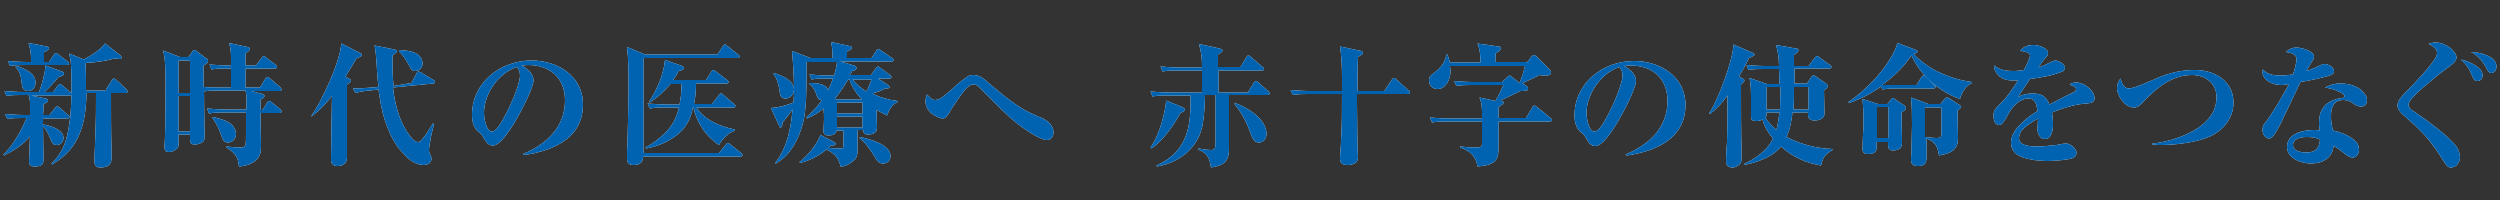 <?xml version="1.0" encoding="utf-8"?>
<!-- Generator: Adobe Illustrator 27.4.1, SVG Export Plug-In . SVG Version: 6.00 Build 0)  -->
<svg version="1.1" id="レイヤー_1" xmlns="http://www.w3.org/2000/svg" xmlns:xlink="http://www.w3.org/1999/xlink" x="0px"
	 y="0px" viewBox="0 0 500 40" style="enable-background:new 0 0 500 40;" xml:space="preserve">
<rect x="0" y="0" width="500" height="40" fill="#333333" stroke="none"/>
<style type="text/css">
	.st0{fill:#FFFFFF;}
	.st1{fill:#0063B1;}
</style>
<g>
	<g>
		<g>
			<path class="st0" d="M9.9,23l1.1-1.4c0.1-0.2,0.3-0.3,0.5-0.3c0.1,0,0.3,0.1,0.5,0.3l1.6,1.4c0.2,0.1,0.3,0.3,0.3,0.4
				c0,0.2-0.2,0.3-0.4,0.3H8.6c0,0.4,0,0.8,0,1.2c1.4,0.2,4.1,1,4.1,2.7c0,0.8-0.6,1.4-1.4,1.4c-0.7,0-0.9-0.5-1.1-1
				c-0.3-0.8-1-2.2-1.6-2.7c0,2.1,0.1,4.2,0.1,6.4c0,0.8,0,1.6-1.7,1.6c-1,0-1.2-0.4-1.2-1.1c0-0.2,0.1-1.4,0.1-2.5
				C5.9,28.6,6,27.7,6,27.3c-1.5,1.7-3.2,2.8-5.2,3.8l-0.1-0.2c1.9-1.8,3.6-4.8,4.6-7.3H4.4c-1,0-1.9,0-2.9,0.2l-0.5-1
				C2.3,22.9,3.6,23,4.9,23H6c0-0.7,0-1.6,0-2.4C6,20,5.9,19.5,5.7,19H4.2c-1,0-1.9,0-2.9,0.2l-0.4-1c1.3,0.1,2.5,0.2,3.8,0.2h3.1
				c0.6-1.5,1.2-3.7,1.3-5.3l3.3,1.2c0.2,0.1,0.4,0.2,0.4,0.4c0,0.3-0.3,0.5-1.1,0.7c-0.7,0.9-1.9,2.2-2.8,3h1.7l1-1.3
				c0.2-0.2,0.3-0.3,0.4-0.3c0.1,0,0.3,0.2,0.5,0.3l1.5,1.3c0.1,0.1,0.3,0.2,0.3,0.4c0,0.2-0.2,0.3-0.4,0.3H6.2l2.9,0.6
				c0.2,0.1,0.5,0.1,0.5,0.4c0,0.3-0.4,0.5-0.9,0.7c0,0.7,0,1.5-0.1,2.2H9.9z M2,13.2l-0.4-1c1.3,0.1,2.5,0.2,3.8,0.2h0.8v-0.8
				c0-1-0.2-2-0.5-3l3.7,0.7c0.2,0.1,0.4,0.1,0.4,0.4c0,0.3-0.7,0.6-1,0.7v2h1l1-1.5c0.1-0.1,0.2-0.3,0.4-0.3c0.2,0,0.2,0.1,0.5,0.3
				l1.8,1.4c0.2,0.1,0.3,0.2,0.3,0.4c0,0.2-0.2,0.3-0.4,0.3H4.9C3.9,13,3,13,2,13.2z M7.1,16.5c0,0.9-0.5,1.7-1.5,1.7
				c-1,0-1.2-0.7-1.3-1.9c-0.1-1.1-0.4-2.1-1.2-2.9l0.2-0.2C4.9,13.7,7.1,14.6,7.1,16.5z M21.2,17.9l1.2-1.9
				c0.1-0.1,0.2-0.3,0.4-0.3c0.1,0,0.2,0.1,0.5,0.3l2,1.9c0.1,0.1,0.2,0.2,0.2,0.4c0,0.2-0.2,0.3-0.4,0.3h-2.9c0,3.7,0,7.4,0.1,11.1
				c0,0.6,0,1.3,0,1.9c0,0.9-0.3,1.9-2.2,1.9c-1,0-1.2-0.5-1.2-1.2c0-0.2,0-0.3,0-0.5c0-0.3,0.2-5.3,0.2-5.8
				c0.1-2.5,0.1-4.9,0.1-7.4h-1.9c-0.1,5.9-1.3,11.1-6.9,14.3l-0.1-0.2c1.5-1.4,2.5-3.2,3-5.1c0.9-3.5,1-7.1,1-10.7
				c0-3.4-0.1-4.9-0.5-6.2l3,1.2c1.3-0.7,3.4-2,4.2-3.2l3,2.3c0.1,0.1,0.3,0.3,0.3,0.5c0,0.3-0.2,0.3-0.4,0.3c-0.1,0-0.6-0.1-1-0.1
				c-1.7,0.5-4,0.8-5.8,0.9c0.1,1.8,0.1,3.7,0.1,5.5H21.2z"/>
			<path class="st0" d="M43.9,17.5h2.3v-3.8h-1c-1,0-1.9,0-2.9,0.2l-0.4-1c1.3,0.1,2.5,0.2,3.8,0.2h0.5c0-1.6,0.1-3-0.4-4.5l3.7,0.8
				c0.3,0.1,0.5,0.2,0.5,0.4c0,0.2-0.2,0.4-0.9,0.9c0,0.8,0,1.6,0,2.4h2.1l1.1-1.5c0.2-0.2,0.3-0.4,0.4-0.4c0.1,0,0.3,0.1,0.5,0.3
				l2,1.5c0.1,0.1,0.2,0.2,0.2,0.4c0,0.2-0.2,0.3-0.4,0.3h-5.9c0,1.3,0,2.6,0,3.8H52l1.1-1.8c0.2-0.3,0.2-0.3,0.4-0.3
				c0.1,0,0.3,0.1,0.5,0.3l2,1.7c0.1,0.1,0.3,0.3,0.3,0.5c0,0.2-0.2,0.3-0.4,0.3h-5.6l2.1,0.6c0.2,0.1,0.5,0.1,0.5,0.4
				c0,0.2-0.3,0.5-0.8,0.7V22h0.4l0.9-1.4c0.1-0.2,0.2-0.4,0.5-0.4c0.1,0,0.3,0.2,0.5,0.3l1.7,1.4c0.1,0.1,0.2,0.2,0.2,0.4
				c0,0.2-0.2,0.3-0.4,0.3h-3.8c0,2.2,0.1,4.3,0.1,6.5c0,1.3-0.1,2.2-1.2,3.1c-0.9,0.7-2,1-3.2,1.1c-0.2-2-0.8-2.7-2.5-3.8v-0.2
				c0.9,0.1,2.2,0.2,2.7,0.2c1.2,0,1.2-0.2,1.2-2.9c0-1.3,0-3.1,0-4.1h-4.5c-1,0-1.9,0-2.9,0.2l-0.4-1c1.3,0.1,2.5,0.2,3.8,0.2h4.1
				c0-1.2,0.1-2.6-0.2-3.8h-5.6c-0.9,0-1.8,0-2.7,0.2c0,2.7,0.1,5.3,0.1,8c0,0.4,0,0.7,0,1.1c0,0.6-0.1,0.9-0.7,1.2
				c-0.4,0.2-0.9,0.3-1.3,0.3c-0.8,0-0.9-0.5-0.9-1.1c0-0.3,0-0.6,0-0.9h-2.3c0,0.6,0,1.2,0,1.8c0,0.5,0,0.8-0.4,1.1
				c-0.4,0.3-0.9,0.6-1.4,0.6c-0.9,0-1-0.5-1-1c0-0.5,0.1-1.5,0.1-2.1c0.1-3.2,0.1-6.3,0.1-9.5c0-2.1,0.1-5.8-0.5-7.7l3.4,1.3h1.7
				l0.8-1.1c0.1-0.2,0.2-0.3,0.4-0.3c0.1,0,0.3,0.1,0.5,0.3l2,1.5c0.2,0.1,0.2,0.2,0.2,0.4c0,0.4-0.5,0.7-0.9,0.9c0,1.4,0,2.9,0,4.3
				C41.8,17.5,42.8,17.5,43.9,17.5z M35.7,18.6H38v-6.5h-2.3V18.6z M35.7,26.3H38v-7.1h-2.3V26.3z M46.5,25.1c0.4,0.5,0.7,1,0.7,1.7
				c0,0.9-0.7,1.7-1.6,1.7c-0.8,0-1.1-0.6-1.3-1.3c-0.5-1.4-0.9-2.3-1.8-3.6l0.1-0.2C43.8,23.7,45.6,24.1,46.5,25.1z"/>
			<path class="st0" d="M69.9,15.8c0.2,0.1,0.3,0.1,0.3,0.3c0,0.2-0.2,0.4-0.8,0.8c0,2.3,0,4.7,0,7c0,2.6,0,5.1,0,7.6
				c0,0.4-0.1,0.7-0.3,1c-0.3,0.5-1,0.7-1.6,0.7c-0.7,0-1.3-0.4-1.3-1.1c0-2.6,0.1-5.1,0.1-7.7c0-1.7,0.1-3.5,0.1-5.2
				c-1.3,1.6-2.4,2.8-4.1,4.1l0-0.2c0.6-0.8,1.1-1.7,1.6-2.6c1.7-3.3,3.2-6.6,4.1-10.1c0.1-0.6,0.2-1.1,0.3-1.7l3.7,1.9
				c0.2,0.1,0.4,0.2,0.4,0.4c0,0.2-0.4,0.4-1.1,0.7c-0.7,1.2-1.5,2.4-2.2,3.6L69.9,15.8z M82.3,16.6l1-1.9c0.1-0.2,0.2-0.4,0.4-0.4
				c0.1,0,0.3,0.1,0.5,0.2l2.5,1.5c0.2,0.1,0.3,0.2,0.3,0.4c0,0.2-0.2,0.3-0.4,0.3l-8,0.8c0.3,2.9,1.2,6.6,2.9,9
				c0.4,0.6,1.3,1.9,2,1.9c0.4,0,0.7-0.2,0.9-0.5c0.8-0.9,1.5-2.2,2.2-3.2l0.2,0.1c-0.3,1.1-1,4.2-1,5.2c0,0.4,0.1,0.7,0.3,1
				c0.1,0.2,0.2,0.5,0.2,0.7c0,0.9-0.8,1.3-1.6,1.3c-1.7,0-3.2-1.3-4.2-2.5C78,28,76.5,23.3,76,19.9c-0.1-0.7-0.2-1.3-0.3-2
				l-1.8,0.2c-1.1,0.1-1.8,0.2-2.8,0.5l-0.5-0.9c1.3,0,2.5-0.1,3.8-0.2l1.3-0.1c-0.3-2.2-0.3-4.1-0.5-6.2c0-0.3-0.1-0.8-0.1-1
				c-0.1-0.4-0.1-0.8-0.2-1.1l4,0.8c0.3,0.1,0.5,0.1,0.5,0.3c0,0.2-0.2,0.4-0.9,0.9c0,2.1,0,4.1,0.2,6.1L82.3,16.6z M82.8,10.5
				c0.9,0.3,1.7,1.1,1.7,2.2c0,0.9-0.7,1.5-1.5,1.5c-0.5,0-0.7-0.2-1-0.8c-0.5-0.9-1.4-2.5-2.2-3.1V10
				C80.8,10.1,81.9,10.1,82.8,10.5z"/>
			<path class="st0" d="M104.6,30.8c4.6-1.9,8.4-5.3,8.4-10.7c0-4.5-3-7.1-7.4-7.1c-0.5,0-0.9,0.1-1.3,0.1c1.1,0.6,2.4,1.6,2.4,3
				c0,1.6-3.1,7.4-4.1,8.9c-0.7,1.1-2.6,4.1-4,4.1c-0.8,0-1.3-0.5-1.8-1.4c-0.4-0.7-0.6-1-1.2-1.4c-0.9-0.8-1.2-2.1-1.2-3.3
				c0-6.5,5.7-10.9,11.9-10.9c5.2,0,10.3,3.1,10.3,8.8c0,2.7-1,5.1-3.1,6.8c-2.3,1.9-5.7,2.9-8.7,3.3L104.6,30.8z M96.8,22.6
				c0,0.9,0.4,3.7,1.6,3.7c0.5,0,1-0.6,1.3-1c1-1.3,2.5-4.5,3.1-6c0.4-1,1.2-3.1,1.2-4.2c0-0.7-0.2-1.2-0.6-1.7
				C99.8,14.5,96.8,18.7,96.8,22.6z"/>
			<path class="st0" d="M143.8,30.6l1.4-1.7c0.2-0.3,0.3-0.3,0.4-0.3c0.1,0,0.3,0.1,0.5,0.3l2.1,1.7c0.1,0.1,0.3,0.2,0.3,0.4
				c0,0.2-0.2,0.3-0.4,0.3h-19.5v0.2c0,1.1-0.9,1.5-1.9,1.5c-1.1,0-1.3-0.6-1.3-1.4c0-1.1,0-2.1,0.1-3.2c0.1-3.9,0.2-7.8,0.2-11.8
				c0-2.4,0-4.8-0.3-7.2l3.6,1.5h14.5l1.1-1.7c0.1-0.1,0.2-0.3,0.4-0.3c0.1,0,0.2,0.1,0.5,0.3l2.1,1.7c0.2,0.1,0.3,0.2,0.3,0.4
				c0,0.2-0.2,0.3-0.4,0.3h-18.8v19H143.8z M135.5,26.9c-1.8,1.5-4.1,2.4-6.3,2.8l-0.1-0.2c1.5-0.8,2.8-1.8,4-3c1.5-1.5,2.2-3,2.7-5
				h-2.9c-1,0-1.9,0-2.9,0.2l-0.5-1c1.3,0.1,2.5,0.2,3.8,0.2h2.6c0.3-1.4,0.4-2.7,0.4-4.1h-2.2c-1.3,1.5-2.6,2.7-4.2,3.7l-0.1-0.1
				c1.6-2.5,2.9-5.4,3.2-8.4l3.2,1.1c0.2,0.1,0.6,0.2,0.6,0.5c0,0.3-0.8,0.6-1.1,0.6c-0.3,0.7-0.7,1.3-1.1,1.8h6.6l1.1-1.7
				c0.1-0.2,0.3-0.3,0.4-0.3c0.1,0,0.2,0.1,0.5,0.3l2.2,1.7c0.2,0.1,0.3,0.3,0.3,0.4c0,0.3-0.2,0.3-0.4,0.3h-6.1
				c0,1.4-0.1,2.8-0.4,4.1h3.6l1.4-1.8c0.2-0.3,0.3-0.3,0.4-0.3c0.2,0,0.3,0.1,0.5,0.3l2.1,1.8c0.2,0.2,0.3,0.3,0.3,0.4
				c0,0.2-0.2,0.3-0.4,0.3h-7.4c1.5,2.5,5,3.9,7.7,4.4v0.2c-1.4,0.5-2.5,1.6-3.2,2.9c-3-2-4.6-5-5.1-7.5h-0.1
				C138.1,23.8,137.3,25.4,135.5,26.9z"/>
			<path class="st0" d="M168.1,33.3c-0.3-1.7-1.3-2.7-2.8-3.4c-1.6,1.3-3.3,2.2-5.3,2.7l-0.1-0.2c1.7-1.3,3.4-3.4,4.2-5.4l2.7,1.4
				c0.2,0.1,0.3,0.2,0.3,0.4c0,0.3-0.5,0.3-0.9,0.3c-0.2,0.2-0.4,0.3-0.6,0.5c0.4,0,2.3,0.1,2.6,0.1c0.5,0,0.5-0.1,0.5-1.6
				c0-0.5,0-1.1,0-2h-1.4c-0.1,0.8-0.9,1-1.6,1c-0.6,0-1-0.2-1-0.9c0-0.4,0.1-1.5,0.1-2.3c0-0.7,0-1.4-0.1-2.2
				c-1.1,0.9-2.1,1.5-3.3,2l-0.2-0.2c1.2-1,2.3-2.2,3.2-3.5c-0.6,0-0.8-0.3-1-0.8c-0.3-0.9-0.7-1.8-1.5-2.4v-0.2h0.4
				c1.1,0,2.9,0.2,3.3,1.4c0.4-0.7,0.7-1.5,1-2.3h-1.4c-1,0-1.9,0-2.9,0.2l-0.4-1c1.3,0.1,2.5,0.2,3.8,0.2h1.1
				c0.3-0.9,0.5-1.7,0.6-2.7h-6.1c0,0.6,0,1.3,0,1.9c0,3.6,0,7.5-0.7,10.3c-0.9,3.3-2.4,6.3-5.4,8.1l-0.2-0.1
				c2.4-2.9,3.2-7,3.5-10.7c-0.6,0.9-1.3,1.8-2,2.6c0,0.4-0.1,1-0.4,1c-0.2,0-0.3-0.2-0.3-0.4l-1.6-3.5c1.5-0.1,3-0.5,4.5-1.1
				c0.1-1,0.1-1.9,0.1-2.9c0-2.1-0.2-5.3-0.4-7.4l3.7,1.4h4.4c0-1.4,0-1.9-0.3-3.2l3.7,0.8c0.2,0,0.5,0.1,0.5,0.3
				c0,0.4-0.7,0.7-1,0.8c0,0.4,0,0.9,0,1.3h4.9l1-1.5c0.1-0.1,0.2-0.3,0.4-0.3c0.1,0,0.2,0.1,0.5,0.3l2.2,1.5
				c0.1,0.1,0.3,0.2,0.3,0.4c0,0.2-0.2,0.3-0.4,0.3h-10.2l2.7,0.8c0.3,0.1,0.5,0.2,0.5,0.5c0,0.3-0.3,0.5-0.9,0.6
				c-0.1,0.3-0.2,0.5-0.4,0.8h4.2l1-1.4c0.2-0.2,0.3-0.3,0.4-0.3c0.1,0,0.2,0.1,0.5,0.3l1.9,1.4c0.1,0.1,0.3,0.3,0.3,0.4
				c0,0.2-0.2,0.3-0.4,0.3h-2.3l2,1.3c0.1,0.1,0.3,0.2,0.3,0.4c0,0.3-0.3,0.3-0.9,0.3c-0.8,0.5-1.5,0.7-2.5,1c1.5,0.8,3.3,1.3,5,1.5
				v0.2c-1.1,0.5-1.7,1.6-2.1,2.7c-0.8-0.4-1.3-0.7-2.1-1.1c0,1.2,0.1,2.3,0.1,3.5c0,1.1-0.9,1.4-1.8,1.4c-0.5,0-0.9-0.1-0.9-0.7
				v-0.2h-1.2v3c0,0.4,0,0.7,0,1.1c0,1-0.2,1.6-1,2.2C169.6,33,168.9,33.3,168.1,33.3z M158.8,17.9c0,0.9-0.7,1.8-1.7,1.8
				c-1,0-1.1-0.8-1.2-1.6c-0.2-1.2-0.4-2.2-1.2-3.3l0.1-0.2C156.4,15.1,158.8,16.1,158.8,17.9z M169.9,15.9h-0.3
				c-0.7,1.3-1.7,2.7-2.6,3.8l0.3,0.2h5.1C171.3,18.8,170.4,17.4,169.9,15.9z M172.5,20.5h-5.1v2.2h5.1V20.5z M172.5,23.3h-5.1v2.2
				h5.1V23.3z M173.3,18.3c0.4-0.8,0.7-1.5,1-2.4h-3.8C171.3,16.9,172.3,17.7,173.3,18.3z M178.1,31.2c0,0.9-0.6,1.5-1.5,1.5
				c-0.8,0-1.2-0.5-1.7-1.4c-0.6-1.1-2-3-3-3.7l0.1-0.2C173.9,27.8,178.1,28.9,178.1,31.2z"/>
			<path class="st0" d="M187,20c0.4,0,0.7-0.2,1.1-0.3c0.6-0.4,2.4-1.9,3-2.5c0.4-0.4,1.3-1.1,2-1.6c0.6-0.5,1-0.6,1.6-0.6
				c1.2,0,2,0.7,2.8,1.4c2.1,1.8,5.2,4.4,7.6,5.7c1,0.5,2,1,3,1.4c1.3,0.5,2.6,1.5,2.6,3c0,0.8-0.5,1.5-1.4,1.5
				c-0.5,0-1.6-0.5-2.3-0.9c-2.8-1.6-4.9-3.4-6.9-5.4c-1.4-1.4-2.9-2.9-4.2-4.2c-0.4-0.4-0.7-0.6-1.3-0.6c-0.9,0-1.9,1.4-2.7,2.5
				c-0.6,0.9-1.2,1.7-1.8,2.7c-0.6,1.1-1,1.6-1.6,1.6c-0.5,0-3.4-1-3.4-3.4c0-0.5,0.1-0.9,0.3-1.4C186,19.5,186.4,20,187,20z"/>
		</g>
		<g>
			<path class="st0" d="M425.8,17.7c1,0,4.5-1.6,5.7-2.1c2.3-1,4.7-1.6,7.5-1.6c3.9,0,7.7,2.2,7.7,6.5c0,3.5-2.6,6.2-5.8,7.2
				c-2.6,0.9-6.1,1.3-8.8,1.3c-0.5,0-0.9,0-1.6-0.1v-0.2c3.1-0.3,6.5-1.4,9.1-3.1c2.2-1.5,3.7-3.4,3.7-6.2s-2.3-4.4-4.9-4.4
				c-4,0-7,2.5-9.8,5.4c-0.6,0.7-1.1,1.1-1.8,1.1c-1.8,0-3.4-2.3-3.4-3.9c0-0.7,0.3-1.4,0.7-1.9C424.3,16.5,424.7,17.7,425.8,17.7z"
				/>
			<g>
				<path class="st0" d="M249.7,18.3l1.1-1.8c0.1-0.1,0.2-0.3,0.4-0.3c0.1,0,0.4,0.2,0.5,0.3l2,1.8c0.1,0.1,0.2,0.2,0.2,0.4
					c0,0.2-0.2,0.3-0.4,0.3h-7.7v0.7c0,3.5,0,6.4,0,9.9c0,1.2-0.1,2.2-1,3c-0.8,0.6-1.7,0.7-2.6,0.9c-0.3-1.9-0.7-2.9-2.6-3.6
					l0.1-0.2c0.6,0.1,1.9,0.3,2.5,0.3c0.8,0,0.9-0.3,0.9-1.7c0-2.9,0-6.4,0-9.3H241c0,1.7-0.2,4.5-0.5,6.1c-1,4.6-4.6,7.4-9.1,8.2
					l-0.1-0.2c5.7-2.6,6.8-6.9,6.8-12.7c0-0.4,0-0.9,0-1.3h-4.7c-1,0-1.9,0-2.9,0.2l-0.4-1c1.3,0.1,2.5,0.2,3.8,0.2h6.5
					c0-1.5,0-2.9,0-4.4h-5c-1,0-1.9,0-2.9,0.2l-0.4-1c1.3,0.1,2.5,0.2,3.8,0.2h4.5c0-1.8-0.1-2.9-0.6-4.7l4.1,0.9
					c0.2,0.1,0.6,0.1,0.6,0.4c0,0.2-0.3,0.5-0.9,0.8v2.5h4.5l1.2-2c0.1-0.2,0.2-0.3,0.4-0.3c0.1,0,0.3,0.1,0.5,0.3l2.3,2
					c0.2,0.1,0.3,0.2,0.3,0.4c0,0.2-0.2,0.3-0.4,0.3h-8.7c0,1.5,0,2.9,0,4.4H249.7z M230.3,29.7l-0.2-0.2c1.5-2.1,2.4-5.2,2.9-7.7
					c0.1-0.6,0.2-1.1,0.2-1.7l3.2,1.3c0.4,0.2,0.6,0.3,0.6,0.5c0,0.3-0.6,0.6-0.9,0.7C234.7,25.1,232.7,28,230.3,29.7z M253.3,26.8
					c0,0.9-0.6,1.7-1.5,1.7c-1.2,0-1.4-1.2-1.9-2.4c-0.6-1.7-1.8-3.9-3-5.3l0.1-0.2C249.5,21.5,253.3,23.8,253.3,26.8z"/>
				<path class="st0" d="M276.9,18.1l1.5-2.2c0.2-0.3,0.3-0.3,0.4-0.3c0.1,0,0.2,0,0.5,0.3l2.4,2.2c0.3,0.2,0.3,0.3,0.3,0.4
					c0,0.2-0.2,0.3-0.4,0.3h-10.2v1.6c0,2.9,0.1,8,0.1,8.6c0,0.9,0.1,2,0.1,2.5c0,1.1-1.1,1.5-2.1,1.5c-0.9,0-1.5-0.3-1.5-1.3
					c0-0.7,0.2-2.6,0.2-3.4c0.2-3.2,0.2-6.3,0.2-9.5h-6.9c-1,0-1.9,0-2.9,0.2l-0.5-1c1.3,0.1,2.5,0.2,3.8,0.2h6.5v-2.9
					c0-1.9-0.1-4.2-0.4-6l3.8,0.8c0.6,0.1,0.8,0.2,0.8,0.5c0,0.2-0.2,0.3-1,0.8c-0.1,2.3-0.1,4.5-0.1,6.8H276.9z"/>
				<path class="st0" d="M305.3,12.6l1.1-1.4c0.1-0.1,0.2-0.2,0.3-0.2c0.1,0,0.3,0.1,0.5,0.2l2.9,2.9c0.1,0.1,0.1,0.3,0.1,0.4
					c0,0.6-0.7,0.6-1.1,0.6c-0.4,0-0.8,0-1.2-0.1c-1.1,0.6-2.2,1.1-3.4,1.6l1,0.8c0.1,0.1,0.1,0.2,0.1,0.3c0,0.4-0.2,0.5-1.5,0.5
					c-1.3,0.6-2.7,1.3-4,1.9l0.2,0.1c0.3,0.1,0.4,0.1,0.4,0.3c0,0.3-0.1,0.3-1,0.9v2.2h5.5l1.3-2.2c0.1-0.1,0.2-0.3,0.4-0.3
					c0.1,0,0.2,0.1,0.5,0.3l2.7,2.2c0.1,0.1,0.3,0.2,0.3,0.4c0,0.2-0.2,0.3-0.4,0.3h-10.3c0,1.8,0,3.5,0,5.3c0,2.4-0.6,3.4-4.2,3.7
					c-0.3-2-1.5-3.2-3.5-3.8l0-0.2c0.9,0.1,2.2,0.2,3.1,0.2c1.2,0,1.3-0.2,1.3-0.8v-4.4h-7.1c-1,0-1.9,0-2.9,0.2l-0.4-1
					c1.3,0.1,2.5,0.2,3.8,0.2h6.6v-1.3c0-1.1-0.1-1.9-0.5-2.9l3.2,0.7c0.6-1.1,1.1-2.1,1.6-3.2h-6.5c-1,0-1.9,0-2.9,0.2l-0.5-1
					c1.3,0.1,2.5,0.2,3.8,0.2h5.8l1.1-1c0.2-0.2,0.3-0.3,0.4-0.3c0.1,0,0.2,0.1,0.5,0.3l1.5,1.2c0.5-1.2,0.8-2.2,1.1-3.4h-15
					c0,0.3,0.1,0.7,0.1,1c0,1.8-1,3.6-2.6,3.6c-0.9,0-1.7-0.6-1.7-1.7c0-0.7,0.3-1,1-1.5c1.4-1.1,2.1-1.9,2.5-3.7h0.2
					c0.2,0.6,0.3,0.9,0.5,1.6h6.1c0-1.3-0.1-2.6-0.6-3.8l4.2,0.6c0.2,0,0.5,0.1,0.5,0.3c0,0.3-0.3,0.6-1.1,1.1v1.7H305.3z"/>
				<path class="st0" d="M325.1,30.9c4.6-1.9,8.4-5.3,8.4-10.7c0-4.5-3-7.1-7.4-7.1c-0.5,0-0.9,0.1-1.3,0.1c1.1,0.6,2.4,1.6,2.4,3
					c0,1.6-3.1,7.4-4.1,8.9c-0.7,1.1-2.6,4.1-4,4.1c-0.8,0-1.3-0.5-1.8-1.4c-0.4-0.7-0.6-1-1.2-1.4c-0.9-0.8-1.2-2.1-1.2-3.3
					c0-6.5,5.7-10.9,11.9-10.9c5.2,0,10.3,3.1,10.3,8.8c0,2.7-1,5.1-3.1,6.8c-2.3,1.9-5.7,2.9-8.7,3.3L325.1,30.9z M317.3,22.6
					c0,0.9,0.4,3.7,1.6,3.7c0.5,0,1-0.6,1.3-1c1-1.3,2.5-4.5,3.1-6c0.4-1,1.2-3.1,1.2-4.2c0-0.7-0.2-1.2-0.6-1.7
					C320.3,14.5,317.3,18.8,317.3,22.6z"/>
				<path class="st0" d="M348.7,15.8c0.1,0.1,0.2,0.2,0.2,0.3c0,0.2-0.5,0.6-0.7,0.8c0,4.3,0,8.7,0.1,13v1.8c0,0.3,0,0.6-0.2,0.9
					c-0.3,0.5-1,0.9-1.6,0.9c-0.8,0-1.3-0.4-1.3-1.2c0-0.6,0.1-3,0.2-3.9c0.1-3.1,0.1-6.2,0.1-9.3c-1,1.4-2.1,2.6-3.5,3.7l-0.2-0.1
					c1.8-2.6,4.8-10.7,4.9-13.8l3.9,1.7c0.2,0.1,0.3,0.2,0.3,0.3c0,0.2-0.2,0.3-1.1,0.7c-0.6,1.3-1.3,2.5-2,3.7L348.7,15.8z
					 M361.4,16.7l0.8-1.2c0.1-0.2,0.3-0.4,0.5-0.4c0.2,0,0.3,0.1,0.5,0.2l2,1.4c0.2,0.2,0.4,0.3,0.4,0.5c0,0.2-0.4,0.6-0.8,0.9
					c0,1.5,0.1,3.1,0.1,4.6c0,1-1.1,1.4-2,1.4c-0.7,0-1.3-0.3-1.3-1.1c0-0.2,0-0.3,0-0.5h-3.1c-0.2,1.7-0.5,3.4-1.2,4.9
					c2.9,1.5,6,2.3,9.2,2.4v0.2c-1.5,0.9-1.9,1.4-2.3,3.1c-3-0.5-5.7-1.7-8-3.8c-1.7,2.1-4.8,3.2-7.4,3.7v-0.2
					c2.3-1.1,4.7-2.7,5.8-5.1c-1-1.2-1.7-2.3-2.1-3.8c-0.4,0.2-0.8,0.3-1.2,0.3c-1,0-1.1-0.3-1.1-1c0-1.1,0-2.3,0-3.4
					c0-1.5,0-2.8-0.3-4.2l3.5,1.2h2.5c0-1-0.1-2-0.1-3h-3.2c-1,0-1.9,0-2.9,0.2l-0.4-1c1.3,0.1,2.5,0.2,3.8,0.2h2.7
					c0-1.3-0.2-3-0.6-4.2l4,0.7c0.2,0,0.5,0.1,0.5,0.3c0,0.3-0.3,0.6-0.9,1v2.2h2.9l1.3-1.7c0.2-0.2,0.3-0.3,0.4-0.3
					c0.2,0,0.4,0.2,0.5,0.3L366,13c0.1,0.1,0.3,0.2,0.3,0.4c0,0.2-0.2,0.3-0.4,0.3h-7v3H361.4z M355.9,22.5h-2.6v0.2
					c0,0.3,0,0.6-0.2,0.9c0.6,0.9,1.4,1.7,2.2,2.4C355.6,24.8,355.7,23.7,355.9,22.5z M356.1,17.4h-2.8v4.5h2.7
					C356,20.4,356.1,18.9,356.1,17.4z M358.7,21.9h3v-4.5h-2.9C358.8,18.9,358.8,20.4,358.7,21.9z"/>
				<path class="st0" d="M379.9,17h3.4l1-1.6c0.1-0.2,0.3-0.3,0.4-0.3c0.2,0,0.3,0.1,0.5,0.3l1.6,1.6c0.2,0.2,0.3,0.2,0.3,0.4
					c0,0.2-0.2,0.3-0.4,0.3h-7.3c-1,0-1.9,0-2.9,0.2l-0.3-0.6c-1.9,1.4-4.1,2.5-6.4,3.3l-0.1-0.2c3.3-2.3,6.2-5.2,8.3-8.6
					c0.7-1.1,1.1-1.9,1.5-3.2l3.7,1.4c0.2,0.1,0.3,0.1,0.3,0.3c0,0.3-0.5,0.4-0.8,0.5c1.3,1.4,3.3,2.8,5,3.6c2.1,1,4.3,1.7,6.7,2
					v0.2c-1.2,0.5-2.1,1.9-2.4,3.2c-4.2-1.5-7.8-4.6-9.7-8.7c-1.7,2.4-3.5,4.2-5.9,5.9C377.7,17,378.8,17,379.9,17z M373.6,30.8
					c-0.8,0-1.1-0.3-1.1-1.1c0-1,0.1-2,0.1-2.9c0.1-1,0.1-2.1,0.1-3.2c0-1.3-0.1-2.5-0.2-3.8l3.1,1h1.9l0.7-0.9
					c0.2-0.3,0.3-0.3,0.4-0.3c0.1,0,0.3,0.1,0.3,0.2l1.8,1.2c0.2,0.1,0.5,0.3,0.5,0.6c0,0.3-0.3,0.5-0.9,0.9c0,1.9,0.1,3.9,0.1,5.8
					c0,0.5,0,0.9-0.3,1.3c-0.3,0.3-1,0.5-1.4,0.5c-1.1,0-1.1-0.6-1.1-1.7h-2.3v0.9C375.4,30.3,374.9,30.8,373.6,30.8z M375.4,21.4
					v6.2h2.3v-6.2H375.4z M388.1,20.8l0.8-1c0.1-0.1,0.3-0.3,0.5-0.3c0.1,0,0.2,0.1,0.5,0.2l2,1.3c0.1,0.1,0.3,0.2,0.3,0.4
					s-0.3,0.4-0.7,0.7c0,1.8,0.1,3.5,0.1,5.3c0,1.3-0.2,2.2-1.3,2.9c-0.8,0.5-1.7,0.6-2.5,0.8c-0.3-1.9-0.7-2.7-2.5-3.4
					c0,1.2,0,2.5,0,3.7c0,0.7-0.1,1.2-0.5,1.5c-0.4,0.3-0.8,0.3-1.3,0.3c-0.9,0-1.3-0.4-1.3-1.3c0-0.5,0.1-1.5,0.1-2.3
					c0-1.5,0.1-3.1,0.1-4.6c0-1.8,0-3.7-0.2-5.5l3.5,1.3H388.1z M385,27.4c0.8,0.1,1.6,0.2,2.4,0.2c0.8,0,0.9-0.3,0.9-1v-5.1H385
					V27.4z"/>
				<path class="st0" d="M406,11.1c0-0.7-1.5-0.9-2-0.9c0.7-0.9,1.6-1.2,2.7-1.2c1.2,0,2.9,0.7,2.9,1.6c0,0.4-0.2,0.7-0.8,1.3
					c-0.2,0.2-0.9,1.2-1.1,1.6c0.9-0.3,1.7-0.7,2.5-1.1c0.3-0.1,0.6-0.3,0.9-0.3c0.6,0,1.9,0.8,1.9,1.4c0,0.5-0.4,0.8-0.8,0.9
					c-2,0.8-4.1,1.1-6.2,1.4c-0.6,0.9-1.9,2.8-2.4,3.6c0.9-0.5,1.8-0.7,2.9-0.7c1.7,0,2.7,0.5,3.4,2.2c0.6-0.3,4.2-2.2,4.9-2.5
					c0.2-0.1,0.4-0.3,0.4-0.6c0-0.3-0.1-0.4-1.3-0.9c0.4-0.3,0.9-0.4,1.4-0.4c1.4,0,3.6,1.5,3.6,3.1c0,0.8-0.4,1-1.6,1.1
					c-1.7,0.1-4,0.6-6.9,1.8c0.1,0.7,0.2,1.5,0.2,2.3c0,1.1-0.2,3-1.7,3c-0.9,0-1.4-1.1-1.4-1.9c0-0.4,0.1-1.5,0.1-2.2
					c-1.2,0.7-2.7,1.6-3.4,2.6c-0.2,0.3-0.4,0.9-0.4,1.3c0,1.5,1.9,1.7,3.9,1.7c0.7,0,2.6-0.2,3.6-0.3c0.4-0.1,1.5-0.3,1.9-0.3
					c0.9,0,2.1,1.1,2.1,1.8c0,0.5-0.3,0.9-0.7,1.1c-1,0.4-3.9,0.6-5.1,0.6c-1.7,0-4.7-0.3-6.1-1.3c-0.8-0.6-1.2-1.4-1.2-2.4
					c0-1,0.6-2.2,1.2-2.9c1.2-1.4,2.5-2.4,4.1-3.4c-0.2-1.1-0.3-2.5-1.8-2.5c-1.7,0-3,1.4-3.8,2.7c-1.1,2-1.5,2.6-2.1,2.6
					c-0.9,0-1.1-1.2-1.1-1.9c0-1,0.4-1.4,1.5-2.5c1.3-1.3,2.4-2.9,3.4-4.5c-0.3,0-0.6,0-0.9,0c-1.2,0-2.2-0.2-3.1-1.1
					c-0.5-0.6-0.8-1.1-0.8-1.9c1.2,0.9,2.4,1.1,3.9,1.1c0.7,0,1.4-0.1,2.1-0.2C405.1,13.4,406,11.7,406,11.1z"/>
				<path class="st0" d="M453.8,27.7c-0.6,0-1.3-0.7-1.3-1.8c0-0.7,0.3-1.1,0.9-1.8c0.3-0.4,1.4-2.1,1.9-2.9c1.1-1.9,2-3.4,2.5-4.4
					c-0.5,0.1-1,0.2-1.6,0.2c-2.1,0-3.7-1.2-3.7-2.6c0-0.2,0-0.3,0.1-0.5c0.8,1,2.2,1.2,3.4,1.2c0.9,0,1.8-0.1,2.6-0.2
					c0.3-0.9,0.7-2.3,0.7-3.1c0-1-1.3-1.3-2.1-1.4c0.6-0.6,1.3-0.9,2.1-0.9c0.9,0,3.5,0.7,3.5,1.8c0,0.4-0.2,0.6-0.4,1
					c-0.4,0.6-0.7,1.2-1.1,1.9c1.2-0.4,1.8-0.7,2.9-1.2c0.2-0.1,0.5-0.2,0.7-0.2c0.7,0,1.9,0.6,1.9,1.4c0,0.4-0.2,0.7-0.9,0.9
					c-1.5,0.5-4,1-5.8,1.3c-1.1,2.3-2.2,4.6-3.3,6.9c-0.6,1.3-1.4,3-2.3,4.1C454.5,27.4,454.1,27.7,453.8,27.7z M468,16.7
					c1.5,0,2.9,0.3,4.1,1.2c0.6,0.5,1.3,1.3,1.3,2.1c0,0.8-0.4,1.3-1.2,1.3c-0.7,0-1.2-0.3-1.8-0.8c-0.5-0.3-1.1-0.5-1.7-0.5
					c-2,0-2.5,1.5-2.5,3.2c0,1,0.1,1.9,0.4,2.9c1.4,0.3,3,0.9,4.1,1.8c0.7,0.5,1.1,1.2,1.1,2.1c0,0.7-0.5,1.5-1.3,1.5
					c-0.7,0-1.5-0.7-2-1.1c-0.6-0.5-1.1-0.9-1.8-1.2c-0.2,2.4-2.2,3.5-4.5,3.5c-1.9,0-4.8-1-4.8-3.3c0-2.7,3.2-3.4,5.4-3.4
					c0.4,0,0.7,0,1.1,0.1c0-0.4-0.1-0.9-0.1-1.3c0-1.4,0.2-2.5,1.1-3.6c0.7-0.9,2.4-1.5,3.5-1.6c0.2,0,0.5-0.1,0.5-0.4
					c0-0.3-0.5-0.6-1-0.8c-0.9-0.5-1.9-0.7-2.9-0.9C466.2,16.9,467,16.7,468,16.7z M461.3,27.4c-1.5,0-2.7,0.5-2.7,1.6
					c0,1.1,1.3,1.5,2.7,1.5c1.8,0,2.6-0.9,2.7-2.6C463.1,27.5,462.3,27.4,461.3,27.4z"/>
				<path class="st0" d="M487.1,8.5c2.1,0,4.2,1.8,4.2,3c0,0.8-1.1,1.6-2.1,2.3c-0.5,0.3-3.3,2.6-4,3.2c-1.1,0.9-2.2,1.9-3.1,3
					c-0.2,0.3-0.4,0.6-0.4,1c0,0.7,0.9,1.2,1.4,1.5c2.1,1.4,7,5,8.3,7c0.3,0.5,0.6,1.3,0.6,1.9c0,1-0.7,2.1-1.8,2.1
					c-0.6,0-0.9-0.4-1.3-1c-2.7-4.3-4.1-5.9-7.9-9.2c-0.6-0.5-1.5-1.3-1.5-2.2c0-1,0.9-1.9,1.6-2.6c1.5-1.5,5.2-5.4,6.1-7.1
					c0.2-0.3,0.2-0.7,0.2-0.9c0-0.8-1-1.4-1.7-1.7C486.3,8.6,486.6,8.5,487.1,8.5z M495.5,13.4c0.7,0.5,1,1,1,1.7
					c0,0.6-0.4,1.1-1,1.1c-0.6,0-0.8-0.4-1.1-1.1c-0.5-1.3-1.1-2.2-2.2-3.2C493.1,12.1,494.5,12.6,495.5,13.4z M499.3,13.3
					c0,0.6-0.4,1.3-1,1.3c-0.5,0-0.9-0.6-1.1-1.1c-0.7-1.3-1.6-2.4-3-3.1C495.8,10.4,499.3,11.2,499.3,13.3z"/>
			</g>
		</g>
	</g>
	<g>
		<g>
			<path class="st1" d="M9.9,23l1.1-1.4c0.1-0.2,0.3-0.3,0.5-0.3c0.1,0,0.3,0.1,0.5,0.3l1.6,1.4c0.2,0.1,0.3,0.3,0.3,0.4
				c0,0.2-0.2,0.3-0.4,0.3H8.6c0,0.4,0,0.8,0,1.2c1.4,0.2,4.1,1,4.1,2.7c0,0.8-0.6,1.4-1.4,1.4c-0.7,0-0.9-0.5-1.1-1
				c-0.3-0.8-1-2.2-1.6-2.7c0,2.1,0.1,4.2,0.1,6.4c0,0.8,0,1.6-1.7,1.6c-1,0-1.2-0.4-1.2-1.1c0-0.2,0.1-1.4,0.1-2.5
				C5.9,28.6,6,27.7,6,27.3c-1.5,1.7-3.2,2.8-5.2,3.8l-0.1-0.2c1.9-1.8,3.6-4.8,4.6-7.3H4.4c-1,0-1.9,0-2.9,0.2l-0.5-1
				C2.3,22.9,3.6,23,4.9,23H6c0-0.7,0-1.6,0-2.4C6,20,5.9,19.5,5.7,19H4.2c-1,0-1.9,0-2.9,0.2l-0.4-1c1.3,0.1,2.5,0.2,3.8,0.2h3.1
				c0.6-1.5,1.2-3.7,1.3-5.3l3.3,1.2c0.2,0.1,0.4,0.2,0.4,0.4c0,0.3-0.3,0.5-1.1,0.7c-0.7,0.9-1.9,2.2-2.8,3h1.7l1-1.3
				c0.2-0.2,0.3-0.3,0.4-0.3c0.1,0,0.3,0.2,0.5,0.3l1.5,1.3c0.1,0.1,0.3,0.2,0.3,0.4c0,0.2-0.2,0.3-0.4,0.3H6.2l2.9,0.6
				c0.2,0.1,0.5,0.1,0.5,0.4c0,0.3-0.4,0.5-0.9,0.7c0,0.7,0,1.5-0.1,2.2H9.9z M2,13.2l-0.4-1c1.3,0.1,2.5,0.2,3.8,0.2h0.8v-0.8
				c0-1-0.2-2-0.5-3l3.7,0.7c0.2,0.1,0.4,0.1,0.4,0.4c0,0.3-0.7,0.6-1,0.7v2h1l1-1.5c0.1-0.1,0.2-0.3,0.4-0.3c0.2,0,0.2,0.1,0.5,0.3
				l1.8,1.4c0.2,0.1,0.3,0.2,0.3,0.4c0,0.2-0.2,0.3-0.4,0.3H4.9C3.9,13,3,13,2,13.2z M7.1,16.5c0,0.9-0.5,1.7-1.5,1.7
				c-1,0-1.2-0.7-1.3-1.9c-0.1-1.1-0.4-2.1-1.2-2.9l0.2-0.2C4.9,13.7,7.1,14.6,7.1,16.5z M21.2,17.9l1.2-1.9
				c0.1-0.1,0.2-0.3,0.4-0.3c0.1,0,0.2,0.1,0.5,0.3l2,1.9c0.1,0.1,0.2,0.2,0.2,0.4c0,0.2-0.2,0.3-0.4,0.3h-2.9c0,3.7,0,7.4,0.1,11.1
				c0,0.6,0,1.3,0,1.9c0,0.9-0.3,1.9-2.2,1.9c-1,0-1.2-0.5-1.2-1.2c0-0.2,0-0.3,0-0.5c0-0.3,0.2-5.3,0.2-5.8
				c0.1-2.5,0.1-4.9,0.1-7.4h-1.9c-0.1,5.9-1.3,11.1-6.9,14.3l-0.1-0.2c1.5-1.4,2.5-3.2,3-5.1c0.9-3.5,1-7.1,1-10.7
				c0-3.4-0.1-4.9-0.5-6.2l3,1.2c1.3-0.7,3.4-2,4.2-3.2l3,2.3c0.1,0.1,0.3,0.3,0.3,0.5c0,0.3-0.2,0.3-0.4,0.3c-0.1,0-0.6-0.1-1-0.1
				c-1.7,0.5-4,0.8-5.8,0.9c0.1,1.8,0.1,3.7,0.1,5.5H21.2z"/>
			<path class="st1" d="M43.9,17.5h2.3v-3.8h-1c-1,0-1.9,0-2.9,0.2l-0.4-1c1.3,0.1,2.5,0.2,3.8,0.2h0.5c0-1.6,0.1-3-0.4-4.5l3.7,0.8
				c0.3,0.1,0.5,0.2,0.5,0.4c0,0.2-0.2,0.4-0.9,0.9c0,0.8,0,1.6,0,2.4h2.1l1.1-1.5c0.2-0.2,0.3-0.4,0.4-0.4c0.1,0,0.3,0.1,0.5,0.3
				l2,1.5c0.1,0.1,0.2,0.2,0.2,0.4c0,0.2-0.2,0.3-0.4,0.3h-5.9c0,1.3,0,2.6,0,3.8H52l1.1-1.8c0.2-0.3,0.2-0.3,0.4-0.3
				c0.1,0,0.3,0.1,0.5,0.3l2,1.7c0.1,0.1,0.3,0.3,0.3,0.5c0,0.2-0.2,0.3-0.4,0.3h-5.6l2.1,0.6c0.2,0.1,0.5,0.1,0.5,0.4
				c0,0.2-0.3,0.5-0.8,0.7V22h0.4l0.9-1.4c0.1-0.2,0.2-0.4,0.5-0.4c0.1,0,0.3,0.2,0.5,0.3l1.7,1.4c0.1,0.1,0.2,0.2,0.2,0.4
				c0,0.2-0.2,0.3-0.4,0.3h-3.8c0,2.2,0.1,4.3,0.1,6.5c0,1.3-0.1,2.2-1.2,3.1c-0.9,0.7-2,1-3.2,1.1c-0.2-2-0.8-2.7-2.5-3.8v-0.2
				c0.9,0.1,2.2,0.2,2.7,0.2c1.2,0,1.2-0.2,1.2-2.9c0-1.3,0-3.1,0-4.1h-4.5c-1,0-1.9,0-2.9,0.2l-0.4-1c1.3,0.1,2.5,0.2,3.8,0.2h4.1
				c0-1.2,0.1-2.6-0.2-3.8h-5.6c-0.9,0-1.8,0-2.7,0.2c0,2.7,0.1,5.3,0.1,8c0,0.4,0,0.7,0,1.1c0,0.6-0.1,0.9-0.7,1.2
				c-0.4,0.2-0.9,0.3-1.3,0.3c-0.8,0-0.9-0.5-0.9-1.1c0-0.3,0-0.6,0-0.9h-2.3c0,0.6,0,1.2,0,1.8c0,0.5,0,0.8-0.4,1.1
				c-0.4,0.3-0.9,0.6-1.4,0.6c-0.9,0-1-0.5-1-1c0-0.5,0.1-1.5,0.1-2.1c0.1-3.2,0.1-6.3,0.1-9.5c0-2.1,0.1-5.8-0.5-7.7l3.4,1.3h1.7
				l0.8-1.1c0.1-0.2,0.2-0.3,0.4-0.3c0.1,0,0.3,0.1,0.5,0.3l2,1.5c0.2,0.1,0.2,0.2,0.2,0.4c0,0.4-0.5,0.7-0.9,0.9c0,1.4,0,2.9,0,4.3
				C41.8,17.5,42.8,17.5,43.9,17.5z M35.7,18.6H38v-6.5h-2.3V18.6z M35.7,26.3H38v-7.1h-2.3V26.3z M46.5,25.1c0.4,0.5,0.7,1,0.7,1.7
				c0,0.9-0.7,1.7-1.6,1.7c-0.8,0-1.1-0.6-1.3-1.3c-0.5-1.4-0.9-2.3-1.8-3.6l0.1-0.2C43.8,23.7,45.6,24.1,46.5,25.1z"/>
			<path class="st1" d="M69.9,15.8c0.2,0.1,0.3,0.1,0.3,0.3c0,0.2-0.2,0.4-0.8,0.8c0,2.3,0,4.7,0,7c0,2.6,0,5.1,0,7.6
				c0,0.4-0.1,0.7-0.3,1c-0.3,0.5-1,0.7-1.6,0.7c-0.7,0-1.3-0.4-1.3-1.1c0-2.6,0.1-5.1,0.1-7.7c0-1.7,0.1-3.5,0.1-5.2
				c-1.3,1.6-2.4,2.8-4.1,4.1l0-0.2c0.6-0.8,1.1-1.7,1.6-2.6c1.7-3.3,3.2-6.6,4.1-10.1c0.1-0.6,0.2-1.1,0.3-1.7l3.7,1.9
				c0.2,0.1,0.4,0.2,0.4,0.4c0,0.2-0.4,0.4-1.1,0.7c-0.7,1.2-1.5,2.4-2.2,3.6L69.9,15.8z M82.3,16.6l1-1.9c0.1-0.2,0.2-0.4,0.4-0.4
				c0.1,0,0.3,0.1,0.5,0.2l2.5,1.5c0.2,0.1,0.3,0.2,0.3,0.4c0,0.2-0.2,0.3-0.4,0.3l-8,0.8c0.3,2.9,1.2,6.6,2.9,9
				c0.4,0.6,1.3,1.9,2,1.9c0.4,0,0.7-0.2,0.9-0.5c0.8-0.9,1.5-2.2,2.2-3.2l0.2,0.1c-0.3,1.1-1,4.2-1,5.2c0,0.4,0.1,0.7,0.3,1
				c0.1,0.2,0.2,0.5,0.2,0.7c0,0.9-0.8,1.3-1.6,1.3c-1.7,0-3.2-1.3-4.2-2.5C78,28,76.5,23.3,76,19.9c-0.1-0.7-0.2-1.3-0.3-2
				l-1.8,0.2c-1.1,0.1-1.8,0.2-2.8,0.5l-0.5-0.9c1.3,0,2.5-0.1,3.8-0.2l1.3-0.1c-0.3-2.2-0.3-4.1-0.5-6.2c0-0.3-0.1-0.8-0.1-1
				c-0.1-0.4-0.1-0.8-0.2-1.1l4,0.8c0.3,0.1,0.5,0.1,0.5,0.3c0,0.2-0.2,0.4-0.9,0.9c0,2.1,0,4.1,0.2,6.1L82.3,16.6z M82.8,10.5
				c0.9,0.3,1.7,1.1,1.7,2.2c0,0.9-0.7,1.5-1.5,1.5c-0.5,0-0.7-0.2-1-0.8c-0.5-0.9-1.4-2.5-2.2-3.1V10
				C80.8,10.1,81.9,10.1,82.8,10.5z"/>
			<path class="st1" d="M104.6,30.8c4.6-1.9,8.4-5.3,8.4-10.7c0-4.5-3-7.1-7.4-7.1c-0.5,0-0.9,0.1-1.3,0.1c1.1,0.6,2.4,1.6,2.4,3
				c0,1.6-3.1,7.4-4.1,8.9c-0.7,1.1-2.6,4.1-4,4.1c-0.8,0-1.3-0.5-1.8-1.4c-0.4-0.7-0.6-1-1.2-1.4c-0.9-0.8-1.2-2.1-1.2-3.3
				c0-6.5,5.7-10.9,11.9-10.9c5.2,0,10.3,3.1,10.3,8.8c0,2.7-1,5.1-3.1,6.8c-2.3,1.9-5.7,2.9-8.7,3.3L104.6,30.8z M96.8,22.6
				c0,0.9,0.4,3.7,1.6,3.7c0.5,0,1-0.6,1.3-1c1-1.3,2.5-4.5,3.1-6c0.4-1,1.2-3.1,1.2-4.2c0-0.7-0.2-1.2-0.6-1.7
				C99.8,14.5,96.8,18.7,96.8,22.6z"/>
			<path class="st1" d="M143.8,30.6l1.4-1.7c0.2-0.3,0.3-0.3,0.4-0.3c0.1,0,0.3,0.1,0.5,0.3l2.1,1.7c0.1,0.1,0.3,0.2,0.3,0.4
				c0,0.2-0.2,0.3-0.4,0.3h-19.5v0.2c0,1.1-0.9,1.5-1.9,1.5c-1.1,0-1.3-0.6-1.3-1.4c0-1.1,0-2.1,0.1-3.2c0.1-3.9,0.2-7.8,0.2-11.8
				c0-2.4,0-4.8-0.3-7.2l3.6,1.5h14.5l1.1-1.7c0.1-0.1,0.2-0.3,0.4-0.3c0.1,0,0.2,0.1,0.5,0.3l2.1,1.7c0.2,0.1,0.3,0.2,0.3,0.4
				c0,0.2-0.2,0.3-0.4,0.3h-18.8v19H143.8z M135.5,26.9c-1.8,1.5-4.1,2.4-6.3,2.8l-0.1-0.2c1.5-0.8,2.8-1.8,4-3c1.5-1.5,2.2-3,2.7-5
				h-2.9c-1,0-1.9,0-2.9,0.2l-0.5-1c1.3,0.1,2.5,0.2,3.8,0.2h2.6c0.3-1.4,0.4-2.7,0.4-4.1h-2.2c-1.3,1.5-2.6,2.7-4.2,3.7l-0.1-0.1
				c1.6-2.5,2.9-5.4,3.2-8.4l3.2,1.1c0.2,0.1,0.6,0.2,0.6,0.5c0,0.3-0.8,0.6-1.1,0.6c-0.3,0.7-0.7,1.3-1.1,1.8h6.6l1.1-1.7
				c0.1-0.2,0.3-0.3,0.4-0.3c0.1,0,0.2,0.1,0.5,0.3l2.2,1.7c0.2,0.1,0.3,0.3,0.3,0.4c0,0.3-0.2,0.3-0.4,0.3h-6.1
				c0,1.4-0.1,2.8-0.4,4.1h3.6l1.4-1.8c0.2-0.3,0.3-0.3,0.4-0.3c0.2,0,0.3,0.1,0.5,0.3l2.1,1.8c0.2,0.2,0.3,0.3,0.3,0.4
				c0,0.2-0.2,0.3-0.4,0.3h-7.4c1.5,2.5,5,3.9,7.7,4.4v0.2c-1.4,0.5-2.5,1.6-3.2,2.9c-3-2-4.6-5-5.1-7.5h-0.1
				C138.1,23.8,137.3,25.4,135.5,26.9z"/>
			<path class="st1" d="M168.1,33.3c-0.3-1.7-1.3-2.7-2.8-3.4c-1.6,1.3-3.3,2.2-5.3,2.7l-0.1-0.2c1.7-1.3,3.4-3.4,4.2-5.4l2.7,1.4
				c0.2,0.1,0.3,0.2,0.3,0.4c0,0.3-0.5,0.3-0.9,0.3c-0.2,0.2-0.4,0.3-0.6,0.5c0.4,0,2.3,0.1,2.6,0.1c0.5,0,0.5-0.1,0.5-1.6
				c0-0.5,0-1.1,0-2h-1.4c-0.1,0.8-0.9,1-1.6,1c-0.6,0-1-0.2-1-0.9c0-0.4,0.1-1.5,0.1-2.3c0-0.7,0-1.4-0.1-2.2
				c-1.1,0.9-2.1,1.5-3.3,2l-0.2-0.2c1.2-1,2.3-2.2,3.2-3.5c-0.6,0-0.8-0.3-1-0.8c-0.3-0.9-0.7-1.8-1.5-2.4v-0.2h0.4
				c1.1,0,2.9,0.2,3.3,1.4c0.4-0.7,0.7-1.5,1-2.3h-1.4c-1,0-1.9,0-2.9,0.2l-0.4-1c1.3,0.1,2.5,0.2,3.8,0.2h1.1
				c0.3-0.9,0.5-1.7,0.6-2.7h-6.1c0,0.6,0,1.3,0,1.9c0,3.6,0,7.5-0.7,10.3c-0.9,3.3-2.4,6.3-5.4,8.1l-0.2-0.1
				c2.4-2.9,3.2-7,3.5-10.7c-0.6,0.9-1.3,1.8-2,2.6c0,0.4-0.1,1-0.4,1c-0.2,0-0.3-0.2-0.3-0.4l-1.6-3.5c1.5-0.1,3-0.5,4.5-1.1
				c0.1-1,0.1-1.9,0.1-2.9c0-2.1-0.2-5.3-0.4-7.4l3.7,1.4h4.4c0-1.4,0-1.9-0.3-3.2l3.7,0.8c0.2,0,0.5,0.1,0.5,0.3
				c0,0.4-0.7,0.7-1,0.8c0,0.4,0,0.9,0,1.3h4.9l1-1.5c0.1-0.1,0.2-0.3,0.4-0.3c0.1,0,0.2,0.1,0.5,0.3l2.2,1.5
				c0.1,0.1,0.3,0.2,0.3,0.4c0,0.2-0.2,0.3-0.4,0.3h-10.2l2.7,0.8c0.3,0.1,0.5,0.2,0.5,0.5c0,0.3-0.3,0.5-0.9,0.6
				c-0.1,0.3-0.2,0.5-0.4,0.8h4.2l1-1.4c0.2-0.2,0.3-0.3,0.4-0.3c0.1,0,0.2,0.1,0.5,0.3l1.9,1.4c0.1,0.1,0.3,0.3,0.3,0.4
				c0,0.2-0.2,0.3-0.4,0.3h-2.3l2,1.3c0.1,0.1,0.3,0.2,0.3,0.4c0,0.3-0.3,0.3-0.9,0.3c-0.8,0.5-1.5,0.7-2.5,1c1.5,0.8,3.3,1.3,5,1.5
				v0.2c-1.1,0.5-1.7,1.6-2.1,2.7c-0.8-0.4-1.3-0.7-2.1-1.1c0,1.2,0.1,2.3,0.1,3.5c0,1.1-0.9,1.4-1.8,1.4c-0.5,0-0.9-0.1-0.9-0.7
				v-0.2h-1.2v3c0,0.4,0,0.7,0,1.1c0,1-0.2,1.6-1,2.2C169.6,33,168.9,33.3,168.1,33.3z M158.8,17.9c0,0.9-0.7,1.8-1.7,1.8
				c-1,0-1.1-0.8-1.2-1.6c-0.2-1.2-0.4-2.2-1.2-3.3l0.1-0.2C156.4,15.1,158.8,16.1,158.8,17.9z M169.9,15.9h-0.3
				c-0.7,1.3-1.7,2.7-2.6,3.8l0.3,0.2h5.1C171.3,18.8,170.4,17.4,169.9,15.9z M172.5,20.5h-5.1v2.2h5.1V20.5z M172.5,23.3h-5.1v2.2
				h5.1V23.3z M173.3,18.3c0.4-0.8,0.7-1.5,1-2.4h-3.8C171.3,16.9,172.3,17.7,173.3,18.3z M178.1,31.2c0,0.9-0.6,1.5-1.5,1.5
				c-0.8,0-1.2-0.5-1.7-1.4c-0.6-1.1-2-3-3-3.7l0.1-0.2C173.9,27.8,178.1,28.9,178.1,31.2z"/>
			<path class="st1" d="M187,20c0.4,0,0.7-0.2,1.1-0.3c0.6-0.4,2.4-1.9,3-2.5c0.4-0.4,1.3-1.1,2-1.6c0.6-0.5,1-0.6,1.6-0.6
				c1.2,0,2,0.7,2.8,1.4c2.1,1.8,5.2,4.4,7.6,5.7c1,0.5,2,1,3,1.4c1.3,0.5,2.6,1.5,2.6,3c0,0.8-0.5,1.5-1.4,1.5
				c-0.5,0-1.6-0.5-2.3-0.9c-2.8-1.6-4.9-3.4-6.9-5.4c-1.4-1.4-2.9-2.9-4.2-4.2c-0.4-0.4-0.7-0.6-1.3-0.6c-0.9,0-1.9,1.4-2.7,2.5
				c-0.6,0.9-1.2,1.7-1.8,2.7c-0.6,1.1-1,1.6-1.6,1.6c-0.5,0-3.4-1-3.4-3.4c0-0.5,0.1-0.9,0.3-1.4C186,19.5,186.4,20,187,20z"/>
		</g>
		<g>
			<path class="st1" d="M425.8,17.7c1,0,4.5-1.6,5.7-2.1c2.3-1,4.7-1.6,7.5-1.6c3.9,0,7.7,2.2,7.7,6.5c0,3.5-2.6,6.2-5.8,7.2
				c-2.6,0.9-6.1,1.3-8.8,1.3c-0.5,0-0.9,0-1.6-0.1v-0.2c3.1-0.3,6.5-1.4,9.1-3.1c2.2-1.5,3.7-3.4,3.7-6.2s-2.3-4.4-4.9-4.4
				c-4,0-7,2.5-9.8,5.4c-0.6,0.7-1.1,1.1-1.8,1.1c-1.8,0-3.4-2.3-3.4-3.9c0-0.7,0.3-1.4,0.7-1.9C424.3,16.5,424.7,17.7,425.8,17.7z"
				/>
			<g>
				<path class="st1" d="M249.7,18.3l1.1-1.8c0.1-0.1,0.2-0.3,0.4-0.3c0.1,0,0.4,0.2,0.5,0.3l2,1.8c0.1,0.1,0.2,0.2,0.2,0.4
					c0,0.2-0.2,0.3-0.4,0.3h-7.7v0.7c0,3.5,0,6.4,0,9.9c0,1.2-0.1,2.2-1,3c-0.8,0.6-1.7,0.7-2.6,0.9c-0.3-1.9-0.7-2.9-2.6-3.6
					l0.1-0.2c0.6,0.1,1.9,0.3,2.5,0.3c0.8,0,0.9-0.3,0.9-1.7c0-2.9,0-6.4,0-9.3H241c0,1.7-0.2,4.5-0.5,6.1c-1,4.6-4.6,7.4-9.1,8.2
					l-0.1-0.2c5.7-2.6,6.8-6.9,6.8-12.7c0-0.4,0-0.9,0-1.3h-4.7c-1,0-1.9,0-2.9,0.2l-0.4-1c1.3,0.1,2.5,0.2,3.8,0.2h6.5
					c0-1.5,0-2.9,0-4.4h-5c-1,0-1.9,0-2.9,0.2l-0.4-1c1.3,0.1,2.5,0.2,3.8,0.2h4.5c0-1.8-0.1-2.9-0.6-4.7l4.1,0.9
					c0.2,0.1,0.6,0.1,0.6,0.4c0,0.2-0.3,0.5-0.9,0.8v2.5h4.5l1.2-2c0.1-0.2,0.2-0.3,0.4-0.3c0.1,0,0.3,0.1,0.5,0.3l2.3,2
					c0.2,0.1,0.3,0.2,0.3,0.4c0,0.2-0.2,0.3-0.4,0.3h-8.7c0,1.5,0,2.9,0,4.4H249.7z M230.3,29.7l-0.2-0.2c1.5-2.1,2.4-5.2,2.9-7.7
					c0.1-0.6,0.2-1.1,0.2-1.7l3.2,1.3c0.4,0.2,0.6,0.3,0.6,0.5c0,0.3-0.6,0.6-0.9,0.7C234.7,25.1,232.7,28,230.3,29.7z M253.3,26.8
					c0,0.9-0.6,1.7-1.5,1.7c-1.2,0-1.4-1.2-1.9-2.4c-0.6-1.7-1.8-3.9-3-5.3l0.1-0.2C249.5,21.5,253.3,23.8,253.3,26.8z"/>
				<path class="st1" d="M276.9,18.1l1.5-2.2c0.2-0.3,0.3-0.3,0.4-0.3c0.1,0,0.2,0,0.5,0.3l2.4,2.2c0.3,0.2,0.3,0.3,0.3,0.4
					c0,0.2-0.2,0.3-0.4,0.3h-10.2v1.6c0,2.9,0.1,8,0.1,8.6c0,0.9,0.1,2,0.1,2.5c0,1.1-1.1,1.5-2.1,1.5c-0.9,0-1.5-0.3-1.5-1.3
					c0-0.7,0.2-2.6,0.2-3.4c0.2-3.2,0.2-6.3,0.2-9.5h-6.9c-1,0-1.9,0-2.9,0.2l-0.5-1c1.3,0.1,2.5,0.2,3.8,0.2h6.5v-2.9
					c0-1.9-0.1-4.2-0.4-6l3.8,0.8c0.6,0.1,0.8,0.2,0.8,0.5c0,0.2-0.2,0.3-1,0.8c-0.1,2.3-0.1,4.5-0.1,6.8H276.9z"/>
				<path class="st1" d="M305.3,12.6l1.1-1.4c0.1-0.1,0.2-0.2,0.3-0.2c0.1,0,0.3,0.1,0.5,0.2l2.9,2.9c0.1,0.1,0.1,0.3,0.1,0.4
					c0,0.6-0.7,0.6-1.1,0.6c-0.4,0-0.8,0-1.2-0.1c-1.1,0.6-2.2,1.1-3.4,1.6l1,0.8c0.1,0.1,0.1,0.2,0.1,0.3c0,0.4-0.2,0.5-1.5,0.5
					c-1.3,0.6-2.7,1.3-4,1.9l0.2,0.1c0.3,0.1,0.4,0.1,0.4,0.3c0,0.3-0.1,0.3-1,0.9v2.2h5.5l1.3-2.2c0.1-0.1,0.2-0.3,0.4-0.3
					c0.1,0,0.2,0.1,0.5,0.3l2.7,2.2c0.1,0.1,0.3,0.2,0.3,0.4c0,0.2-0.2,0.3-0.4,0.3h-10.3c0,1.8,0,3.5,0,5.3c0,2.4-0.6,3.4-4.2,3.7
					c-0.3-2-1.5-3.2-3.5-3.8l0-0.2c0.9,0.1,2.2,0.2,3.1,0.2c1.2,0,1.3-0.2,1.3-0.8v-4.4h-7.1c-1,0-1.9,0-2.9,0.2l-0.4-1
					c1.3,0.1,2.5,0.2,3.8,0.2h6.6v-1.3c0-1.1-0.1-1.9-0.5-2.9l3.2,0.7c0.6-1.1,1.1-2.1,1.6-3.2h-6.5c-1,0-1.9,0-2.9,0.2l-0.5-1
					c1.3,0.1,2.5,0.2,3.8,0.2h5.8l1.1-1c0.2-0.2,0.3-0.3,0.4-0.3c0.1,0,0.2,0.1,0.5,0.3l1.5,1.2c0.5-1.2,0.8-2.2,1.1-3.4h-15
					c0,0.3,0.1,0.7,0.1,1c0,1.8-1,3.6-2.6,3.6c-0.9,0-1.7-0.6-1.7-1.7c0-0.7,0.3-1,1-1.5c1.4-1.1,2.1-1.9,2.5-3.7h0.2
					c0.2,0.6,0.3,0.9,0.5,1.6h6.1c0-1.3-0.1-2.6-0.6-3.8l4.2,0.6c0.2,0,0.5,0.1,0.5,0.3c0,0.3-0.3,0.6-1.1,1.1v1.7H305.3z"/>
				<path class="st1" d="M325.1,30.9c4.6-1.9,8.4-5.3,8.4-10.7c0-4.5-3-7.1-7.4-7.1c-0.5,0-0.9,0.1-1.3,0.1c1.1,0.6,2.4,1.6,2.4,3
					c0,1.6-3.1,7.4-4.1,8.9c-0.7,1.1-2.6,4.1-4,4.1c-0.8,0-1.3-0.5-1.8-1.4c-0.4-0.7-0.6-1-1.2-1.4c-0.9-0.8-1.2-2.1-1.2-3.3
					c0-6.5,5.7-10.9,11.9-10.9c5.2,0,10.3,3.1,10.3,8.8c0,2.7-1,5.1-3.1,6.8c-2.3,1.9-5.7,2.9-8.7,3.3L325.1,30.9z M317.3,22.6
					c0,0.9,0.4,3.7,1.6,3.7c0.5,0,1-0.6,1.3-1c1-1.3,2.5-4.5,3.1-6c0.4-1,1.2-3.1,1.2-4.2c0-0.7-0.2-1.2-0.6-1.7
					C320.3,14.5,317.3,18.8,317.3,22.6z"/>
				<path class="st1" d="M348.7,15.8c0.1,0.1,0.2,0.2,0.2,0.3c0,0.2-0.5,0.6-0.7,0.8c0,4.3,0,8.7,0.1,13v1.8c0,0.3,0,0.6-0.2,0.9
					c-0.3,0.5-1,0.9-1.6,0.9c-0.8,0-1.3-0.4-1.3-1.2c0-0.6,0.1-3,0.2-3.9c0.1-3.1,0.1-6.2,0.1-9.3c-1,1.4-2.1,2.6-3.5,3.7l-0.2-0.1
					c1.8-2.6,4.8-10.7,4.9-13.8l3.9,1.7c0.2,0.1,0.3,0.2,0.3,0.3c0,0.2-0.2,0.3-1.1,0.7c-0.6,1.3-1.3,2.5-2,3.7L348.7,15.8z
					 M361.4,16.7l0.8-1.2c0.1-0.2,0.3-0.4,0.5-0.4c0.2,0,0.3,0.1,0.5,0.2l2,1.4c0.2,0.2,0.4,0.3,0.4,0.5c0,0.2-0.4,0.6-0.8,0.9
					c0,1.5,0.1,3.1,0.1,4.6c0,1-1.1,1.4-2,1.4c-0.7,0-1.3-0.3-1.3-1.1c0-0.2,0-0.3,0-0.5h-3.1c-0.2,1.7-0.5,3.4-1.2,4.9
					c2.9,1.5,6,2.3,9.2,2.4v0.2c-1.5,0.9-1.9,1.4-2.3,3.1c-3-0.5-5.7-1.7-8-3.8c-1.7,2.1-4.8,3.2-7.4,3.7v-0.2
					c2.3-1.1,4.7-2.7,5.8-5.1c-1-1.2-1.7-2.3-2.1-3.8c-0.4,0.2-0.8,0.3-1.2,0.3c-1,0-1.1-0.3-1.1-1c0-1.1,0-2.3,0-3.4
					c0-1.5,0-2.8-0.3-4.2l3.5,1.2h2.5c0-1-0.1-2-0.1-3h-3.2c-1,0-1.9,0-2.9,0.2l-0.4-1c1.3,0.1,2.5,0.2,3.8,0.2h2.7
					c0-1.3-0.2-3-0.6-4.2l4,0.7c0.2,0,0.5,0.1,0.5,0.3c0,0.3-0.3,0.6-0.9,1v2.2h2.9l1.3-1.7c0.2-0.2,0.3-0.3,0.4-0.3
					c0.2,0,0.4,0.2,0.5,0.3L366,13c0.1,0.1,0.3,0.2,0.3,0.4c0,0.2-0.2,0.3-0.4,0.3h-7v3H361.4z M355.9,22.5h-2.6v0.2
					c0,0.3,0,0.6-0.2,0.9c0.6,0.9,1.4,1.7,2.2,2.4C355.6,24.8,355.7,23.7,355.9,22.5z M356.1,17.4h-2.8v4.5h2.7
					C356,20.4,356.1,18.9,356.1,17.4z M358.7,21.9h3v-4.5h-2.9C358.8,18.9,358.8,20.4,358.7,21.9z"/>
				<path class="st1" d="M379.9,17h3.4l1-1.6c0.1-0.2,0.3-0.3,0.4-0.3c0.2,0,0.3,0.1,0.5,0.3l1.6,1.6c0.2,0.2,0.3,0.2,0.3,0.4
					c0,0.2-0.2,0.3-0.4,0.3h-7.3c-1,0-1.9,0-2.9,0.2l-0.3-0.6c-1.9,1.4-4.1,2.5-6.4,3.3l-0.1-0.2c3.3-2.3,6.2-5.2,8.3-8.6
					c0.7-1.1,1.1-1.9,1.5-3.2l3.7,1.4c0.2,0.1,0.3,0.1,0.3,0.3c0,0.3-0.5,0.4-0.8,0.5c1.3,1.4,3.3,2.8,5,3.6c2.1,1,4.3,1.7,6.7,2
					v0.2c-1.2,0.5-2.1,1.9-2.4,3.2c-4.2-1.5-7.8-4.6-9.7-8.7c-1.7,2.4-3.5,4.2-5.9,5.9C377.7,17,378.8,17,379.9,17z M373.6,30.8
					c-0.8,0-1.1-0.3-1.1-1.1c0-1,0.1-2,0.1-2.9c0.1-1,0.1-2.1,0.1-3.2c0-1.3-0.1-2.5-0.2-3.8l3.1,1h1.9l0.7-0.9
					c0.2-0.3,0.3-0.3,0.4-0.3c0.1,0,0.3,0.1,0.3,0.2l1.8,1.2c0.2,0.1,0.5,0.3,0.5,0.6c0,0.3-0.3,0.5-0.9,0.9c0,1.9,0.1,3.9,0.1,5.8
					c0,0.5,0,0.9-0.3,1.3c-0.3,0.3-1,0.5-1.4,0.5c-1.1,0-1.1-0.6-1.1-1.7h-2.3v0.9C375.4,30.3,374.9,30.8,373.6,30.8z M375.4,21.4
					v6.2h2.3v-6.2H375.4z M388.1,20.8l0.8-1c0.1-0.1,0.3-0.3,0.5-0.3c0.1,0,0.2,0.1,0.5,0.2l2,1.3c0.1,0.1,0.3,0.2,0.3,0.4
					s-0.3,0.4-0.7,0.7c0,1.8,0.1,3.5,0.1,5.3c0,1.3-0.2,2.2-1.3,2.9c-0.8,0.5-1.7,0.6-2.5,0.8c-0.3-1.9-0.7-2.7-2.5-3.4
					c0,1.2,0,2.5,0,3.7c0,0.7-0.1,1.2-0.5,1.5c-0.4,0.3-0.8,0.3-1.3,0.3c-0.9,0-1.3-0.4-1.3-1.3c0-0.5,0.1-1.5,0.1-2.3
					c0-1.5,0.1-3.1,0.1-4.6c0-1.8,0-3.7-0.2-5.5l3.5,1.3H388.1z M385,27.4c0.8,0.1,1.6,0.2,2.4,0.2c0.8,0,0.9-0.3,0.9-1v-5.1H385
					V27.4z"/>
				<path class="st1" d="M406,11.1c0-0.7-1.5-0.9-2-0.9c0.7-0.9,1.6-1.2,2.7-1.2c1.2,0,2.9,0.7,2.9,1.6c0,0.4-0.2,0.7-0.8,1.3
					c-0.2,0.2-0.9,1.2-1.1,1.6c0.9-0.3,1.7-0.7,2.5-1.1c0.3-0.1,0.6-0.3,0.9-0.3c0.6,0,1.9,0.8,1.9,1.4c0,0.5-0.4,0.8-0.8,0.9
					c-2,0.8-4.1,1.1-6.2,1.4c-0.6,0.9-1.9,2.8-2.4,3.6c0.9-0.5,1.8-0.7,2.9-0.7c1.7,0,2.7,0.5,3.4,2.2c0.6-0.3,4.2-2.2,4.9-2.5
					c0.2-0.1,0.4-0.3,0.4-0.6c0-0.3-0.1-0.4-1.3-0.9c0.4-0.3,0.9-0.4,1.4-0.4c1.4,0,3.6,1.5,3.6,3.1c0,0.8-0.4,1-1.6,1.1
					c-1.7,0.1-4,0.6-6.9,1.8c0.1,0.7,0.2,1.5,0.2,2.3c0,1.1-0.2,3-1.7,3c-0.9,0-1.4-1.1-1.4-1.9c0-0.4,0.1-1.5,0.1-2.2
					c-1.2,0.7-2.7,1.6-3.4,2.6c-0.2,0.3-0.4,0.9-0.4,1.3c0,1.5,1.9,1.7,3.9,1.7c0.7,0,2.6-0.2,3.6-0.3c0.4-0.1,1.5-0.3,1.9-0.3
					c0.9,0,2.1,1.1,2.1,1.8c0,0.5-0.3,0.9-0.7,1.1c-1,0.4-3.9,0.6-5.1,0.6c-1.7,0-4.7-0.3-6.1-1.3c-0.8-0.6-1.2-1.4-1.2-2.4
					c0-1,0.6-2.2,1.2-2.9c1.2-1.4,2.5-2.4,4.1-3.4c-0.2-1.1-0.3-2.5-1.8-2.5c-1.7,0-3,1.4-3.8,2.7c-1.1,2-1.5,2.6-2.1,2.6
					c-0.9,0-1.1-1.2-1.1-1.9c0-1,0.4-1.4,1.5-2.5c1.3-1.3,2.4-2.9,3.4-4.5c-0.3,0-0.6,0-0.9,0c-1.2,0-2.2-0.2-3.1-1.1
					c-0.5-0.6-0.8-1.1-0.8-1.9c1.2,0.9,2.4,1.1,3.9,1.1c0.7,0,1.4-0.1,2.1-0.2C405.1,13.4,406,11.7,406,11.1z"/>
				<path class="st1" d="M453.8,27.7c-0.6,0-1.3-0.7-1.3-1.8c0-0.7,0.3-1.1,0.9-1.8c0.3-0.4,1.4-2.1,1.9-2.9c1.1-1.9,2-3.4,2.5-4.4
					c-0.5,0.1-1,0.2-1.6,0.2c-2.1,0-3.7-1.2-3.7-2.6c0-0.2,0-0.3,0.1-0.5c0.8,1,2.2,1.2,3.4,1.2c0.9,0,1.8-0.1,2.6-0.2
					c0.3-0.9,0.7-2.3,0.7-3.1c0-1-1.3-1.3-2.1-1.4c0.6-0.6,1.3-0.9,2.1-0.9c0.9,0,3.5,0.7,3.5,1.8c0,0.4-0.2,0.6-0.4,1
					c-0.4,0.6-0.7,1.2-1.1,1.9c1.2-0.4,1.8-0.7,2.9-1.2c0.2-0.1,0.5-0.2,0.7-0.2c0.7,0,1.9,0.6,1.9,1.4c0,0.4-0.2,0.7-0.9,0.9
					c-1.5,0.5-4,1-5.8,1.3c-1.1,2.3-2.2,4.6-3.3,6.9c-0.6,1.3-1.4,3-2.3,4.1C454.5,27.4,454.1,27.7,453.8,27.7z M468,16.7
					c1.5,0,2.9,0.3,4.1,1.2c0.6,0.5,1.3,1.3,1.3,2.1c0,0.8-0.4,1.3-1.2,1.3c-0.7,0-1.2-0.3-1.8-0.8c-0.5-0.3-1.1-0.5-1.7-0.5
					c-2,0-2.5,1.5-2.5,3.2c0,1,0.1,1.9,0.4,2.9c1.4,0.3,3,0.9,4.1,1.8c0.7,0.5,1.1,1.2,1.1,2.1c0,0.7-0.5,1.5-1.3,1.5
					c-0.7,0-1.5-0.7-2-1.1c-0.6-0.5-1.1-0.9-1.8-1.2c-0.2,2.4-2.2,3.5-4.5,3.5c-1.9,0-4.8-1-4.8-3.3c0-2.7,3.2-3.4,5.4-3.4
					c0.4,0,0.7,0,1.1,0.1c0-0.4-0.1-0.9-0.1-1.3c0-1.4,0.2-2.5,1.1-3.6c0.7-0.9,2.4-1.5,3.5-1.6c0.2,0,0.5-0.1,0.5-0.4
					c0-0.3-0.5-0.6-1-0.8c-0.9-0.5-1.9-0.7-2.9-0.9C466.2,16.9,467,16.7,468,16.7z M461.3,27.4c-1.5,0-2.7,0.5-2.7,1.6
					c0,1.1,1.3,1.5,2.7,1.5c1.8,0,2.6-0.9,2.7-2.6C463.1,27.5,462.3,27.4,461.3,27.4z"/>
				<path class="st1" d="M487.1,8.5c2.1,0,4.2,1.8,4.2,3c0,0.8-1.1,1.6-2.1,2.3c-0.5,0.3-3.3,2.6-4,3.2c-1.1,0.9-2.2,1.9-3.1,3
					c-0.2,0.3-0.4,0.6-0.4,1c0,0.7,0.9,1.2,1.4,1.5c2.1,1.4,7,5,8.3,7c0.3,0.5,0.6,1.3,0.6,1.9c0,1-0.7,2.1-1.8,2.1
					c-0.6,0-0.9-0.4-1.3-1c-2.7-4.3-4.1-5.9-7.9-9.2c-0.6-0.5-1.5-1.3-1.5-2.2c0-1,0.9-1.9,1.6-2.6c1.5-1.5,5.2-5.4,6.1-7.1
					c0.2-0.3,0.2-0.7,0.2-0.9c0-0.8-1-1.4-1.7-1.7C486.3,8.6,486.6,8.5,487.1,8.5z M495.5,13.4c0.7,0.5,1,1,1,1.7
					c0,0.6-0.4,1.1-1,1.1c-0.6,0-0.8-0.4-1.1-1.1c-0.5-1.3-1.1-2.2-2.2-3.2C493.1,12.1,494.5,12.6,495.5,13.4z M499.3,13.3
					c0,0.6-0.4,1.3-1,1.3c-0.5,0-0.9-0.6-1.1-1.1c-0.7-1.3-1.6-2.4-3-3.1C495.8,10.4,499.3,11.2,499.3,13.3z"/>
			</g>
		</g>
	</g>
</g>
<g>
</g>
<g>
</g>
<g>
</g>
<g>
</g>
<g>
</g>
<g>
</g>
<g>
</g>
<g>
</g>
<g>
</g>
<g>
</g>
<g>
</g>
<g>
</g>
<g>
</g>
<g>
</g>
<g>
</g>
</svg>
